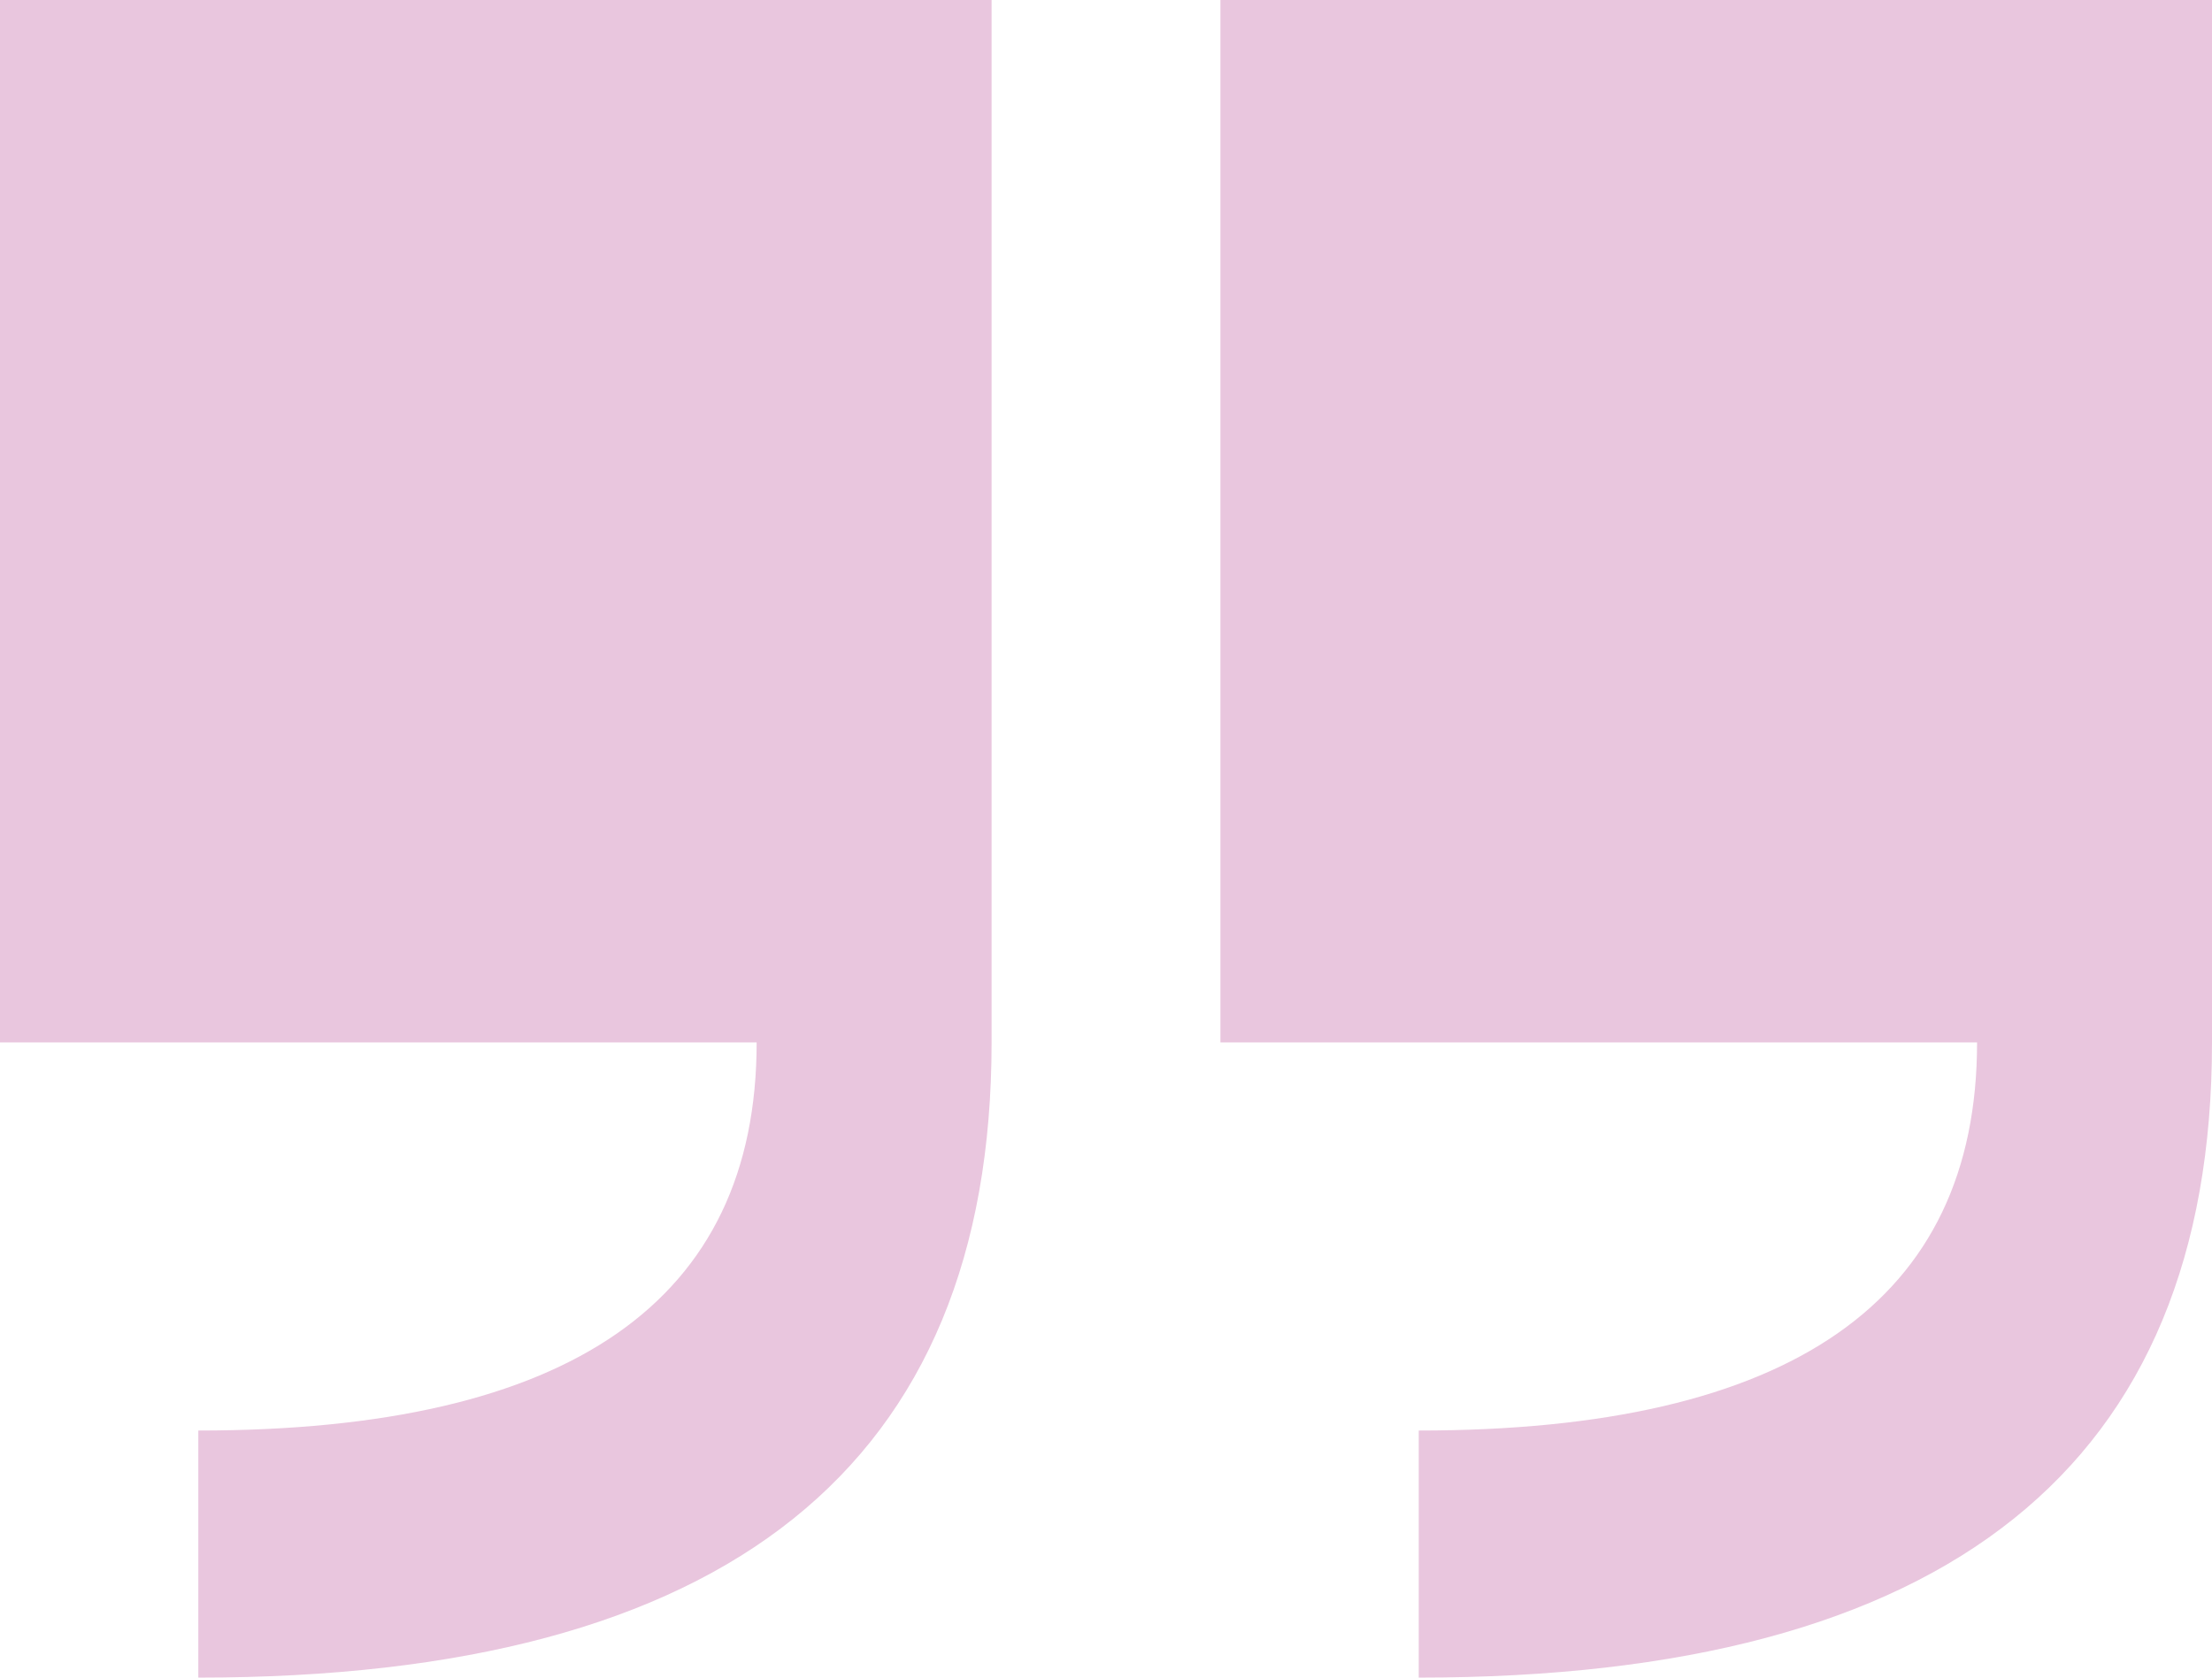 <svg xmlns:xlink="http://www.w3.org/1999/xlink" class="icon field__content-quote" xmlns="http://www.w3.org/2000/svg" width="58" height="44" viewBox="0 0 58 44"><path fill="#E9C6DE" d="M26 27.34C26 38.44 19.07 44 5.2 44v-6.48c9.76 0 14.64-3.4 14.64-10.18H0V0h26v27.34zm32 0C58 38.44 51.07 44 37.2 44v-6.48c9.76 0 14.64-3.4 14.64-10.18H32V0h26v27.34z"></path>&gt;</svg>